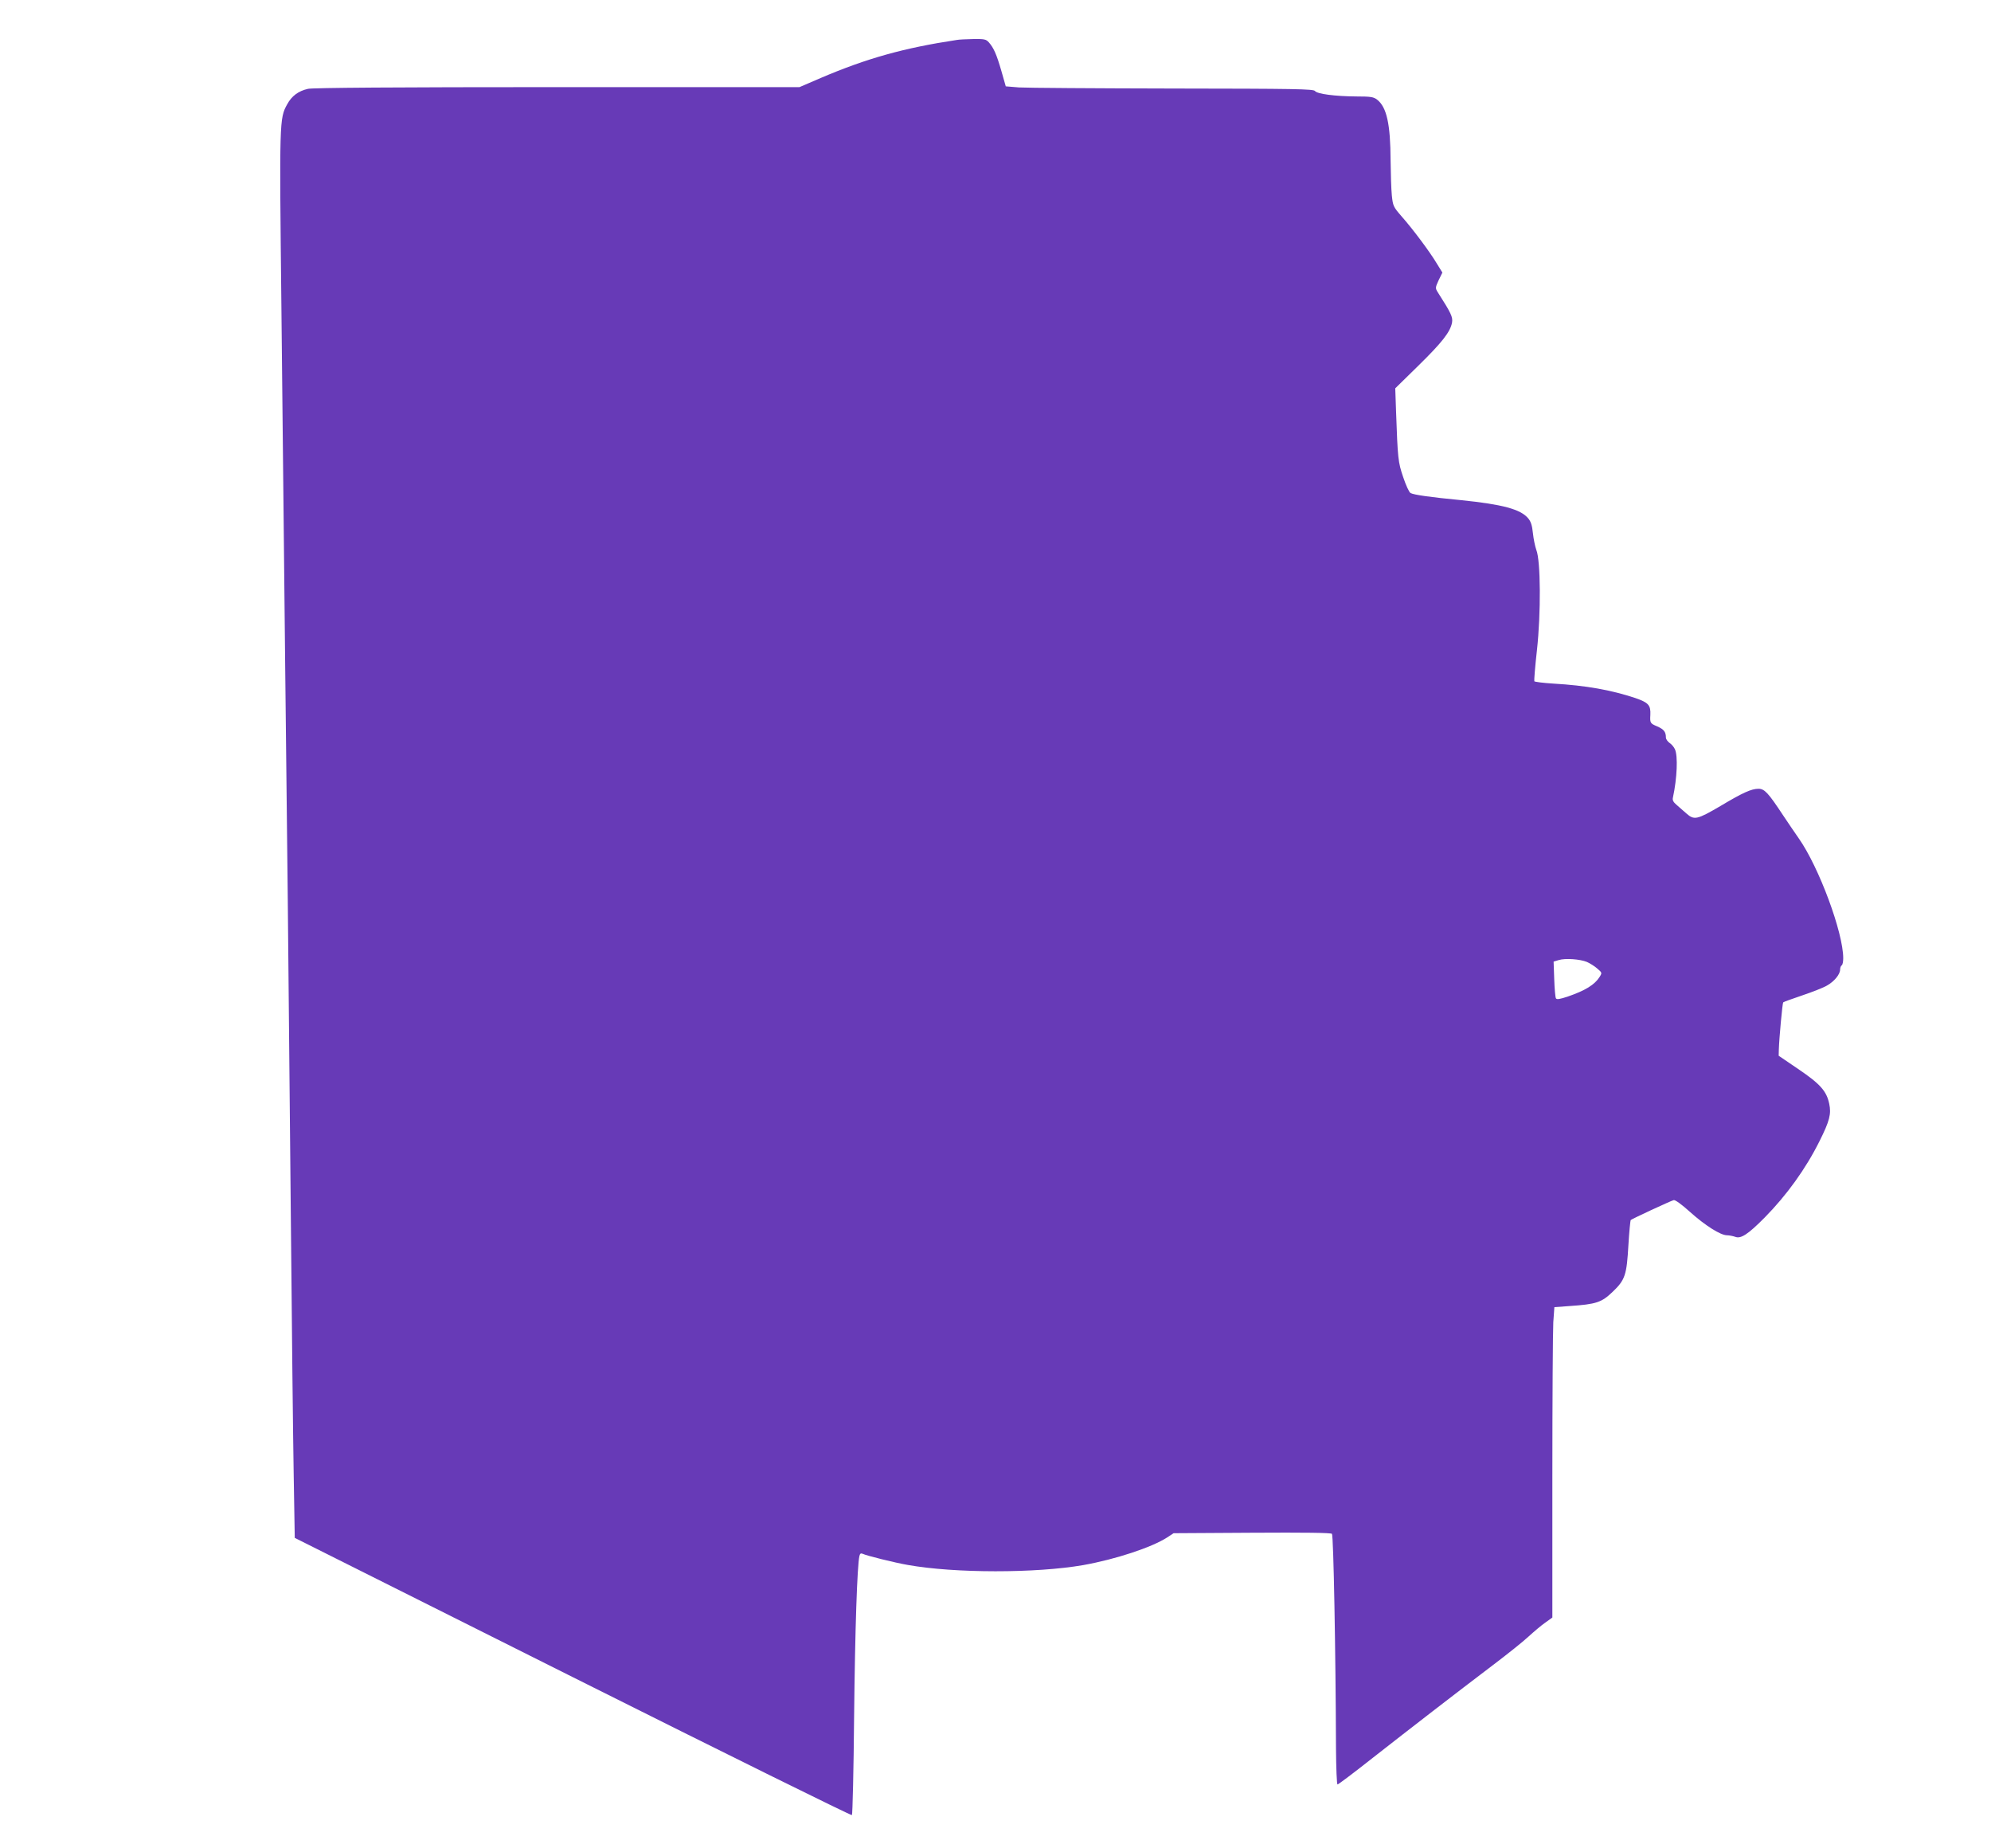 <?xml version="1.0" standalone="no"?>
<!DOCTYPE svg PUBLIC "-//W3C//DTD SVG 20010904//EN"
 "http://www.w3.org/TR/2001/REC-SVG-20010904/DTD/svg10.dtd">
<svg version="1.0" xmlns="http://www.w3.org/2000/svg"
 width="1280pt" height="1188pt" viewBox="0 0 1280 1188"
 preserveAspectRatio="xMidYMid meet">
<g transform="translate(0,1188) scale(0.1,-0.1)"
fill="#673ab7" stroke="none">
<path d="M6150 11623 c-338 -51 -578 -118 -873 -244 l-137 -59 -1558 0 c-1030
0 -1572 -4 -1602 -11 -62 -14 -105 -46 -134 -100 -50 -90 -50 -106 -37 -1292
20 -1938 31 -2920 41 -3812 5 -478 14 -1412 20 -2075 6 -663 14 -1392 18
-1620 l7 -415 1787 -895 c983 -492 1790 -891 1795 -887 4 5 11 290 14 635 6
565 20 968 34 1030 4 17 9 20 23 14 21 -11 206 -57 288 -71 302 -54 824 -54
1128 -1 208 37 441 114 540 178 l41 27 504 3 c339 2 507 0 514 -7 10 -10 24
-761 26 -1378 1 -128 5 -233 10 -233 5 0 106 76 225 170 249 195 527 410 771
595 94 71 198 154 231 185 34 31 82 72 108 90 l46 33 0 901 c0 496 3 944 6
997 l7 97 96 7 c174 12 207 23 278 91 81 77 91 108 102 302 5 84 12 156 15
160 7 7 252 121 276 128 9 3 52 -28 105 -76 97 -87 196 -150 238 -150 14 0 38
-5 53 -10 36 -14 82 16 189 124 141 143 264 313 353 492 64 128 76 174 62 239
-17 82 -58 128 -200 224 l-125 85 1 40 c2 70 23 298 28 303 2 3 58 23 123 45
65 22 137 50 160 64 47 27 83 72 83 102 0 12 5 24 10 27 6 3 10 24 10 46 0
164 -155 583 -285 769 -25 36 -71 103 -102 150 -95 144 -119 170 -158 170 -45
0 -101 -25 -243 -110 -152 -89 -170 -93 -220 -49 -21 19 -51 44 -65 57 -19 16
-26 29 -22 45 27 125 33 268 13 311 -6 14 -22 33 -35 41 -12 9 -23 24 -23 34
0 37 -13 53 -56 72 -45 19 -47 22 -44 74 3 62 -12 79 -96 108 -156 52 -319 81
-527 93 -65 4 -120 11 -123 15 -2 5 5 95 17 201 26 236 24 574 -4 643 -8 22
-18 70 -22 108 -5 50 -13 75 -31 96 -49 58 -165 89 -429 116 -198 19 -305 34
-327 46 -9 5 -30 51 -47 102 -33 97 -35 118 -46 426 l-5 145 148 145 c155 152
205 217 217 277 6 36 -5 60 -92 196 -16 26 -16 29 6 77 l24 49 -37 60 c-45 75
-151 217 -225 301 -53 61 -56 67 -63 135 -4 39 -7 141 -8 226 -1 232 -25 341
-86 389 -23 18 -41 21 -133 21 -138 1 -253 16 -267 35 -10 13 -124 15 -915 16
-497 1 -942 4 -988 7 l-85 7 -28 98 c-31 108 -50 150 -81 185 -18 20 -29 22
-101 21 -45 -1 -92 -3 -106 -6z m4052 -5926 c18 -8 48 -26 66 -42 32 -27 32
-28 16 -54 -32 -51 -93 -88 -206 -127 -49 -16 -70 -20 -75 -11 -4 6 -9 62 -11
124 l-4 112 33 10 c42 13 137 6 181 -12z"/>
</g>
</svg>
